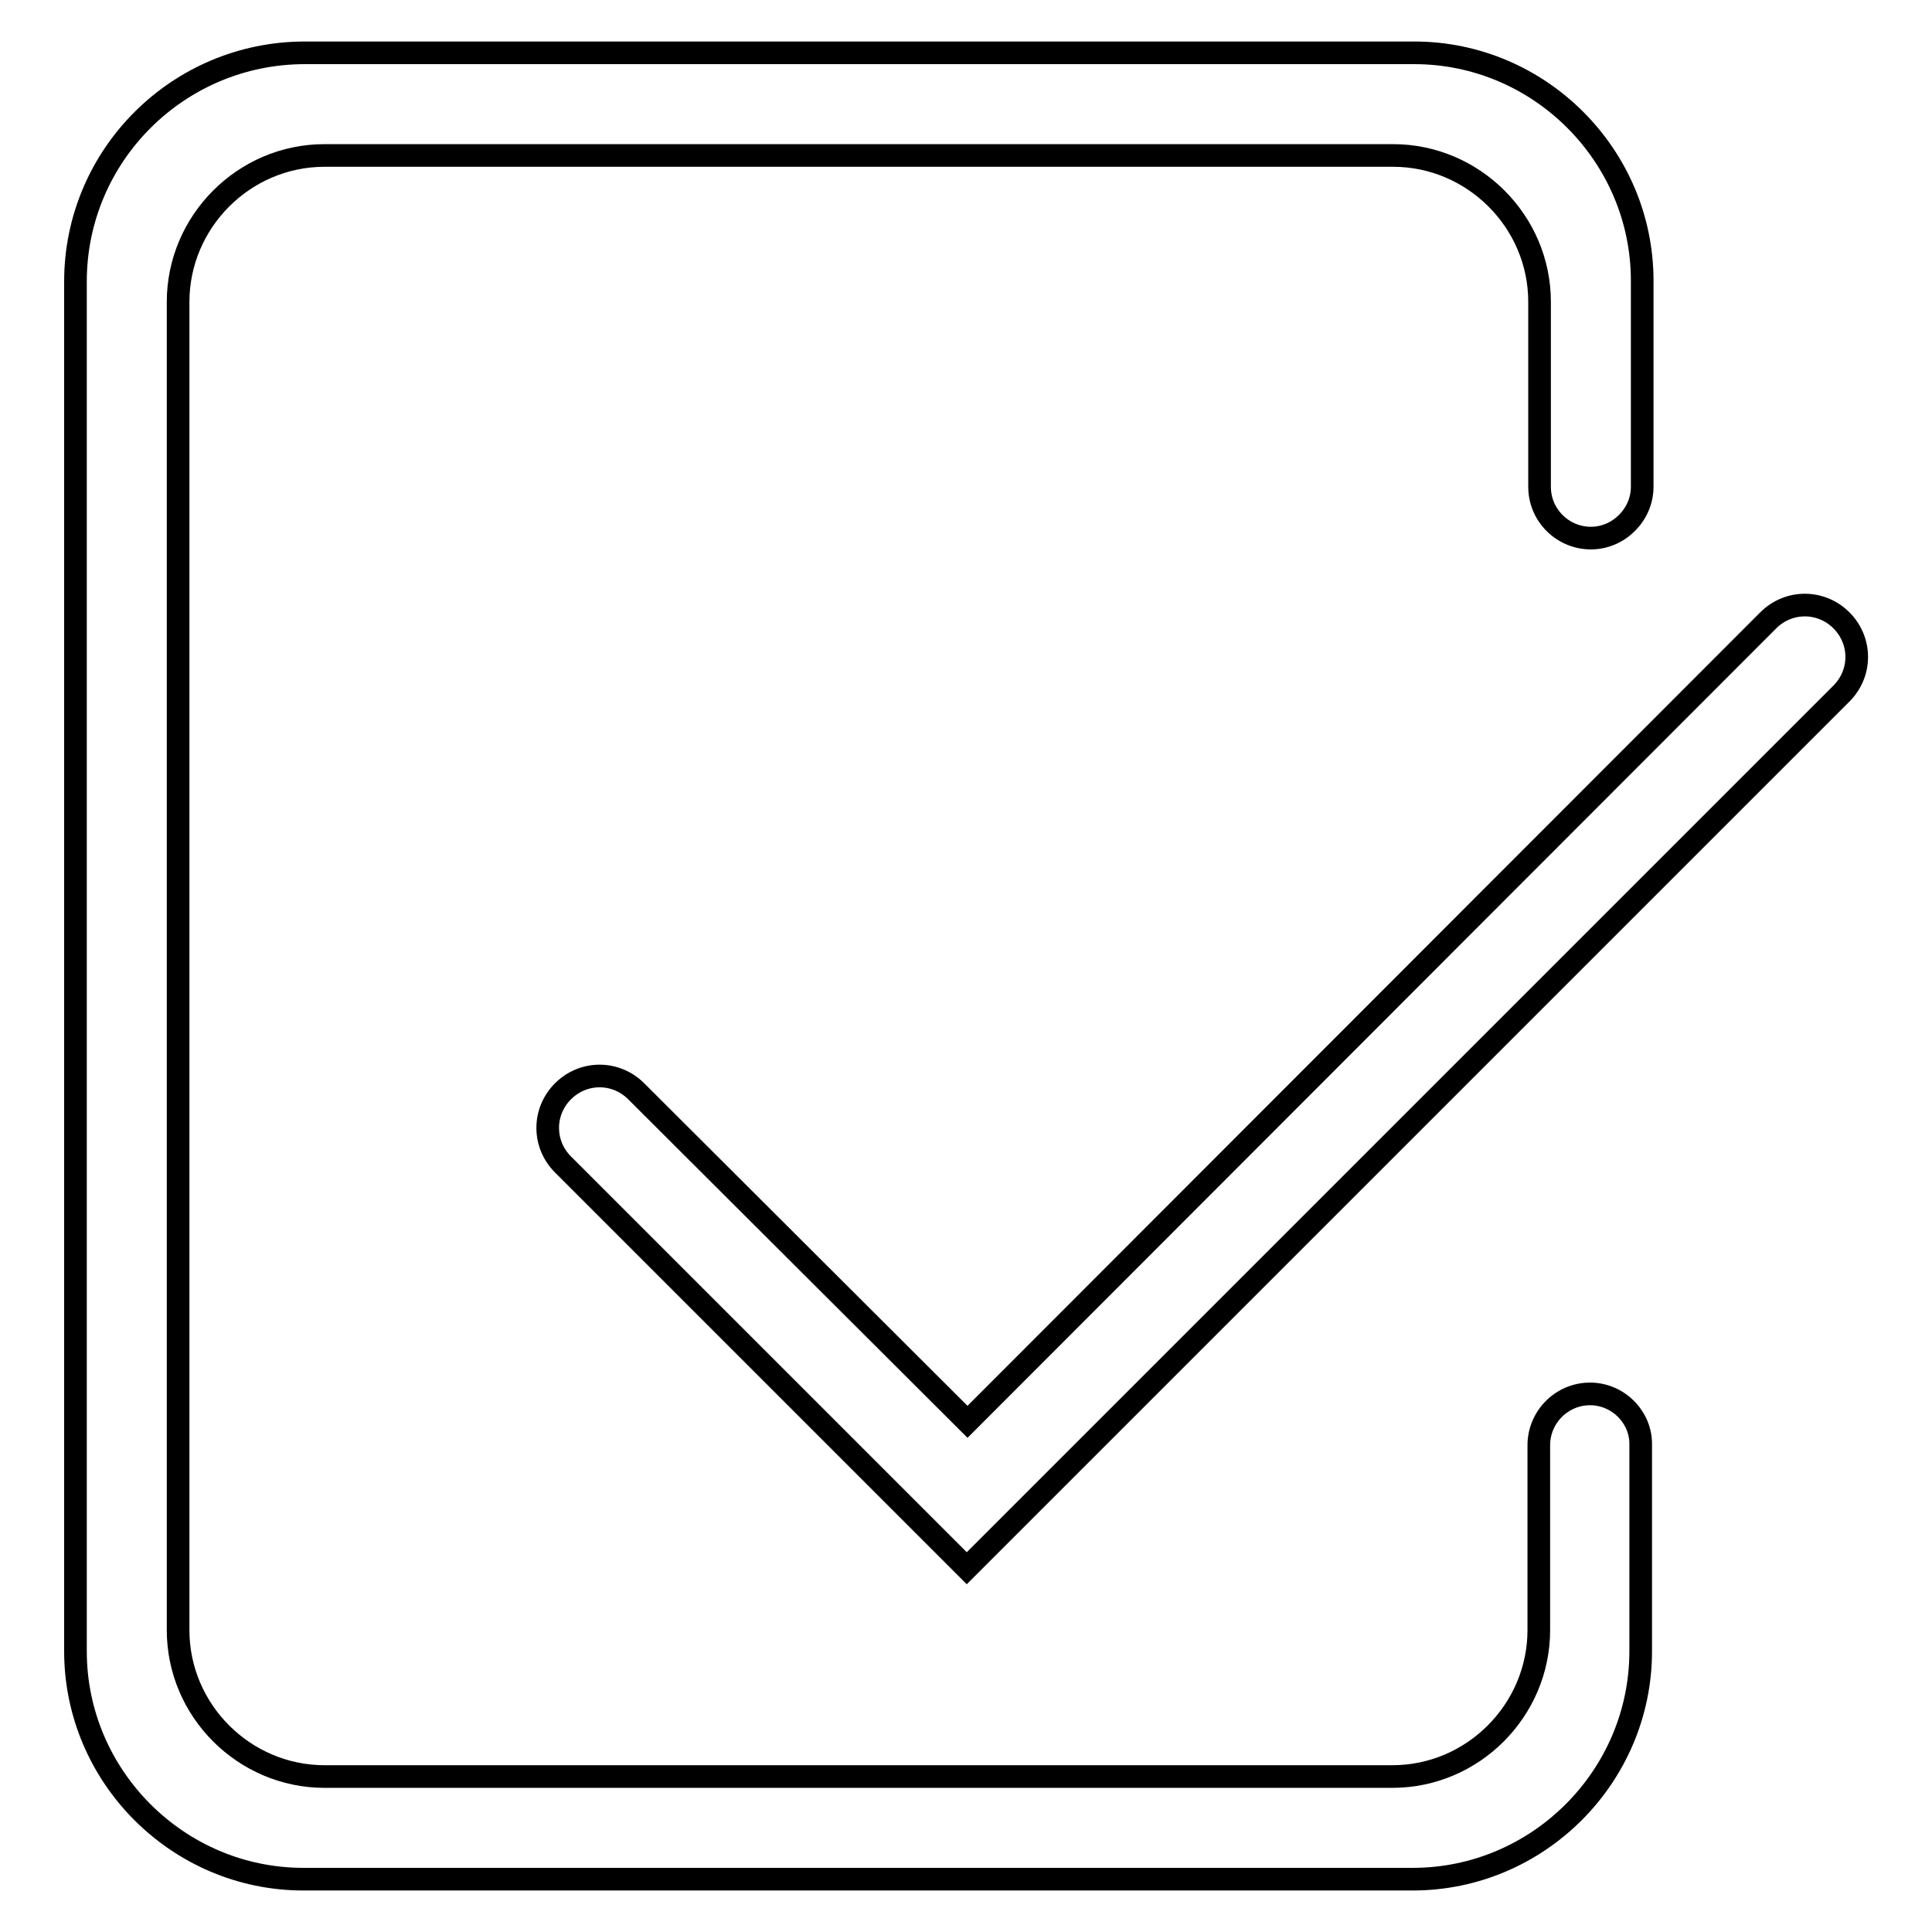 <?xml version="1.0" encoding="utf-8"?>
<!-- Svg Vector Icons : http://www.onlinewebfonts.com/icon -->
<!DOCTYPE svg PUBLIC "-//W3C//DTD SVG 1.1//EN" "http://www.w3.org/Graphics/SVG/1.1/DTD/svg11.dtd">
<svg version="1.1" xmlns="http://www.w3.org/2000/svg" xmlns:xlink="http://www.w3.org/1999/xlink" x="0px" y="0px" viewBox="0 0 256 256" enable-background="new 0 0 256 256" xml:space="preserve">
<g><g><path stroke-width="3" fill-opacity="0" stroke="#000000"  d="M210.7,184.7c-3.8,0-6.8,3.1-6.8,6.8v0v17.4v7.1c0,10.6-8.7,19.4-19.4,19.4H43c-10.6,0-19.4-8.7-19.4-19.4V40c0-10.6,8.7-19.4,19.4-19.4h141.6c10.6,0,19.4,8.7,19.4,19.4v7.1v17.4v0c0,3.8,3.1,6.8,6.8,6.8s6.8-3.1,6.8-6.8v0V47.1v-9.9c0-16.6-13.6-30.2-30.2-30.2h-147C23.6,7,10,20.6,10,37.3v181.5c0,16.6,13.6,30.2,30.2,30.2h147c16.6,0,30.2-13.6,30.2-30.2v-9.9v-17.4v0C217.5,187.8,214.4,184.7,210.7,184.7z"/><path stroke-width="3" fill-opacity="0" stroke="#000000"  d="M244,82.2c-2.7-2.7-7-2.7-9.7,0L128.2,188.4l-43.9-43.8c-2.7-2.7-7-2.7-9.7,0c-2.7,2.7-2.7,7,0,9.7l53.5,53.5l0,0l0,0L244,91.9C246.7,89.2,246.7,84.9,244,82.2z"/></g></g>
</svg>